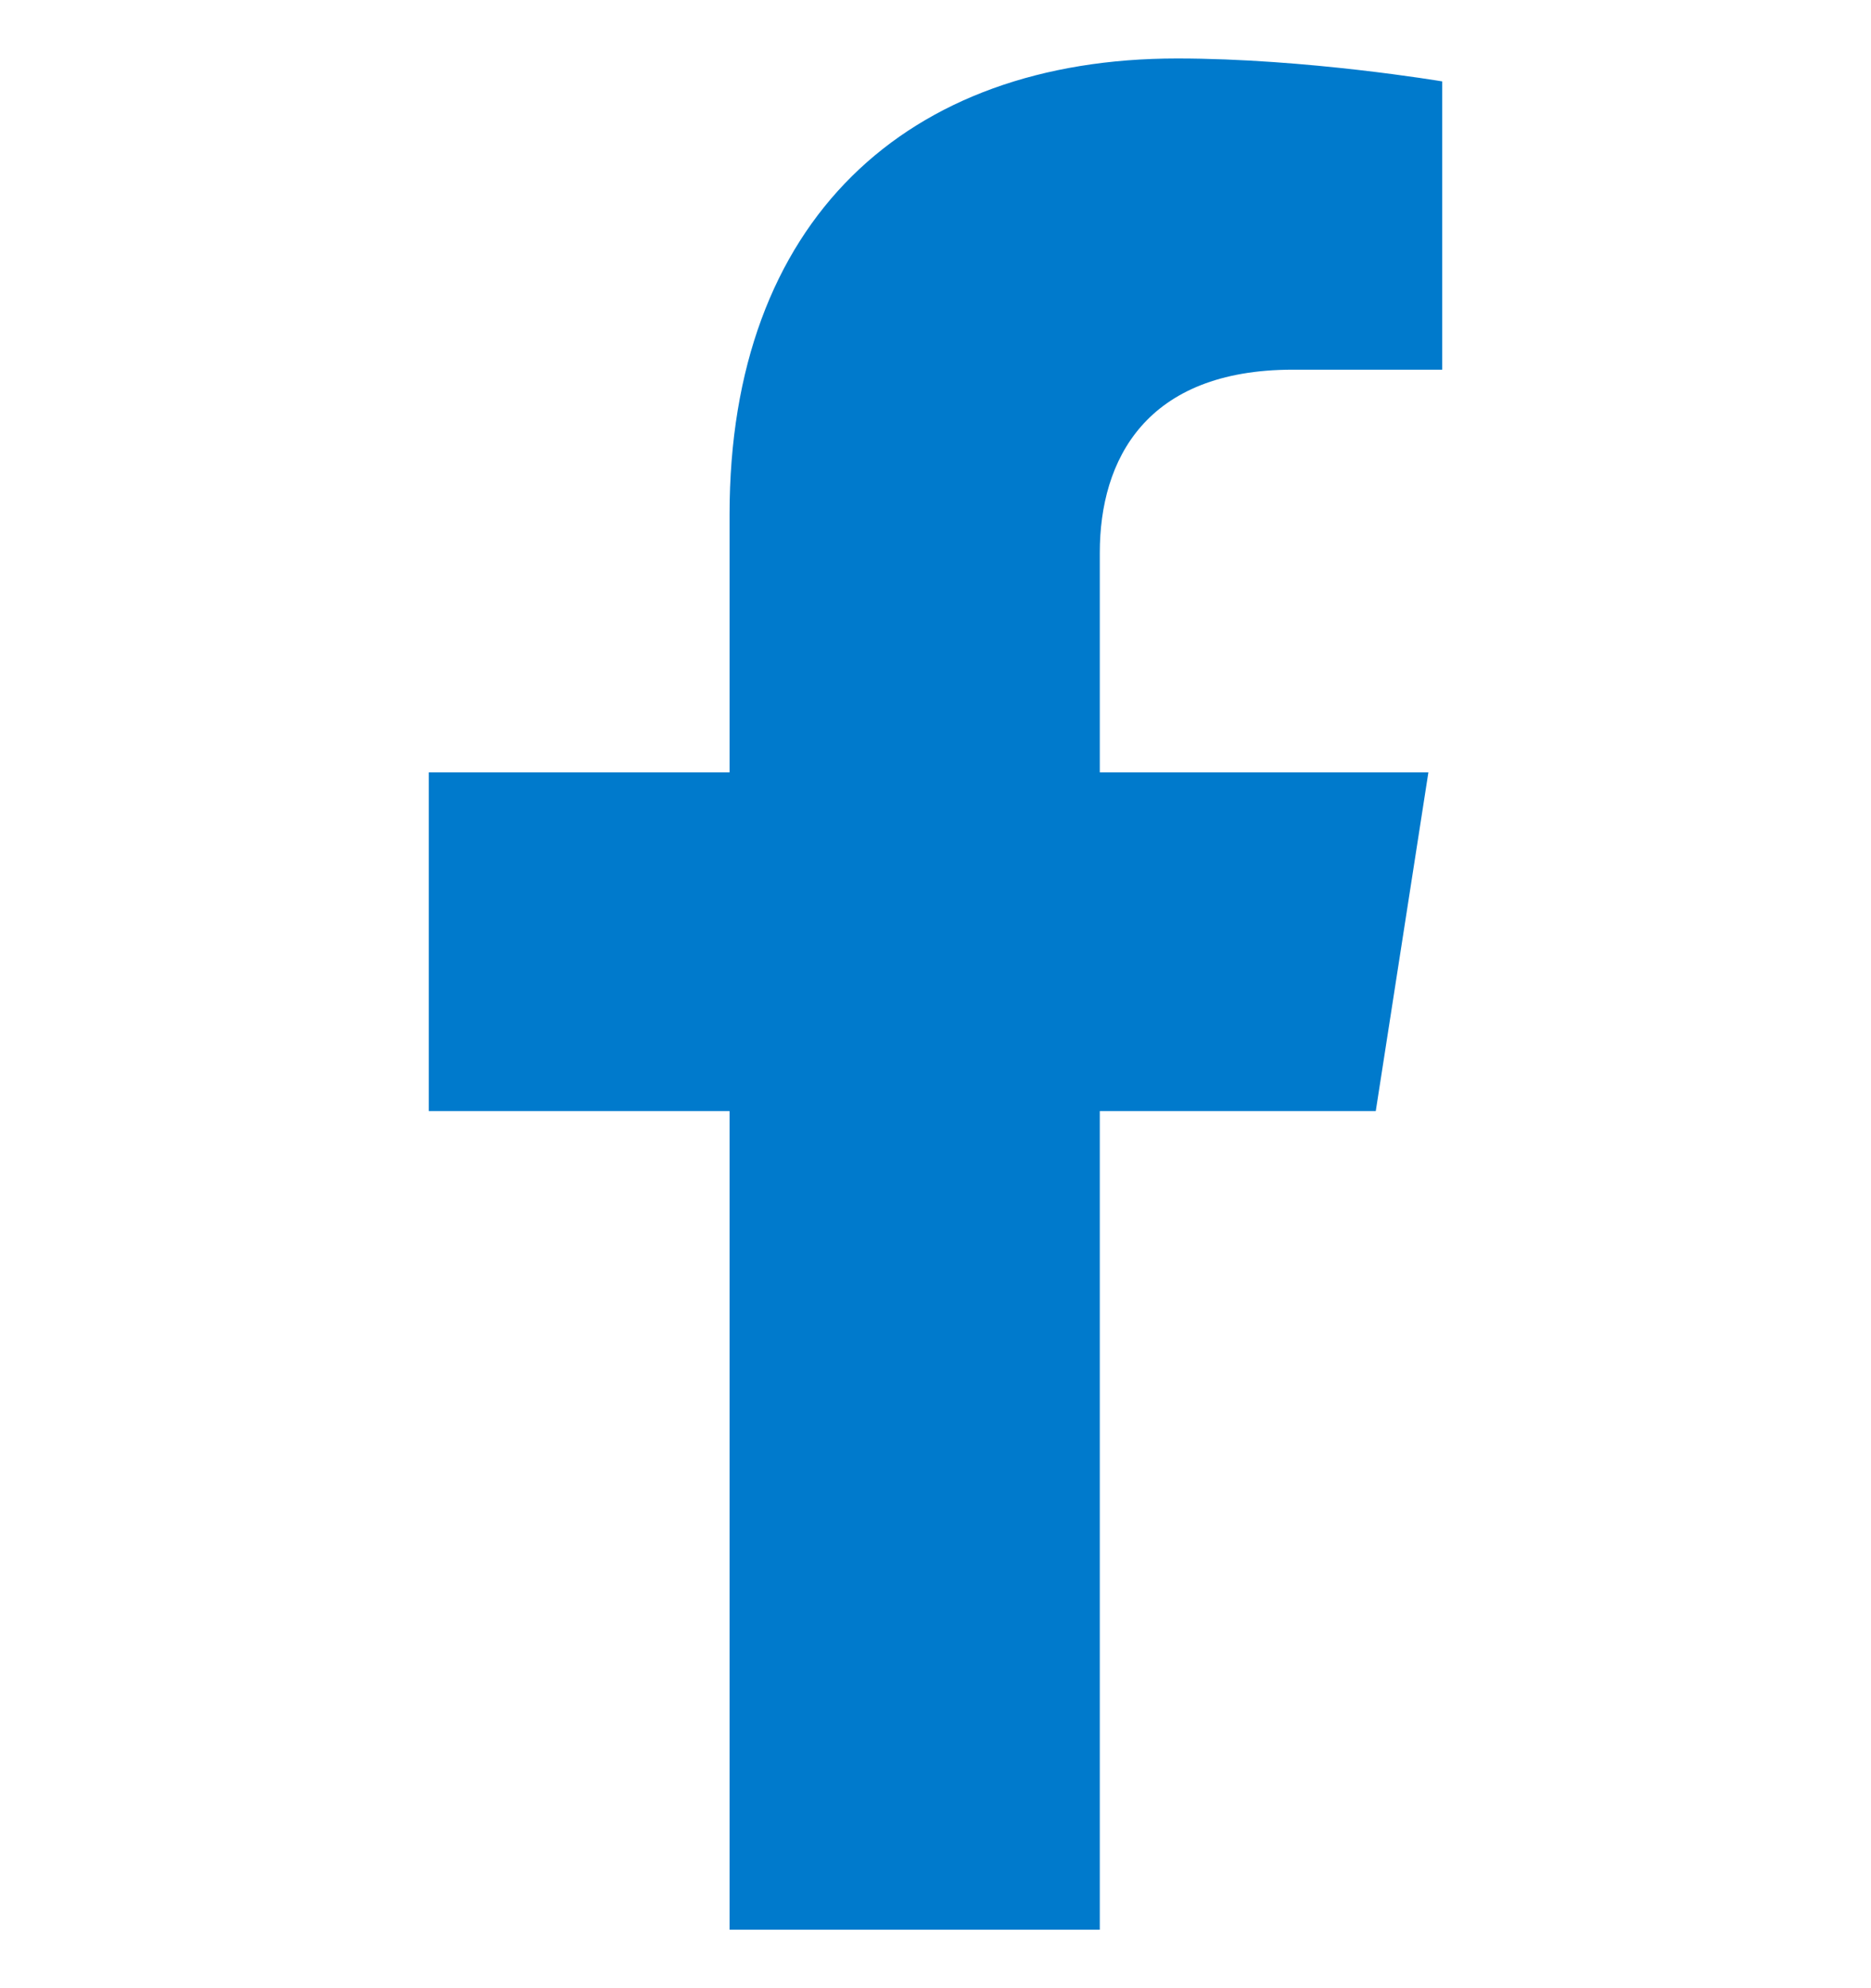 <svg width="16" height="17" viewBox="0 0 16 17" fill="none" xmlns="http://www.w3.org/2000/svg">
<path d="M11.765 9.5L12.215 6.604H9.405V4.725C9.405 3.933 9.797 3.161 11.056 3.161H12.333V0.696C12.333 0.696 11.174 0.5 10.066 0.5C7.752 0.5 6.239 1.887 6.239 4.397V6.604H3.667V9.5H6.239V16.5H9.405V9.5H11.765Z" fill="#007ACC"/>
</svg>
